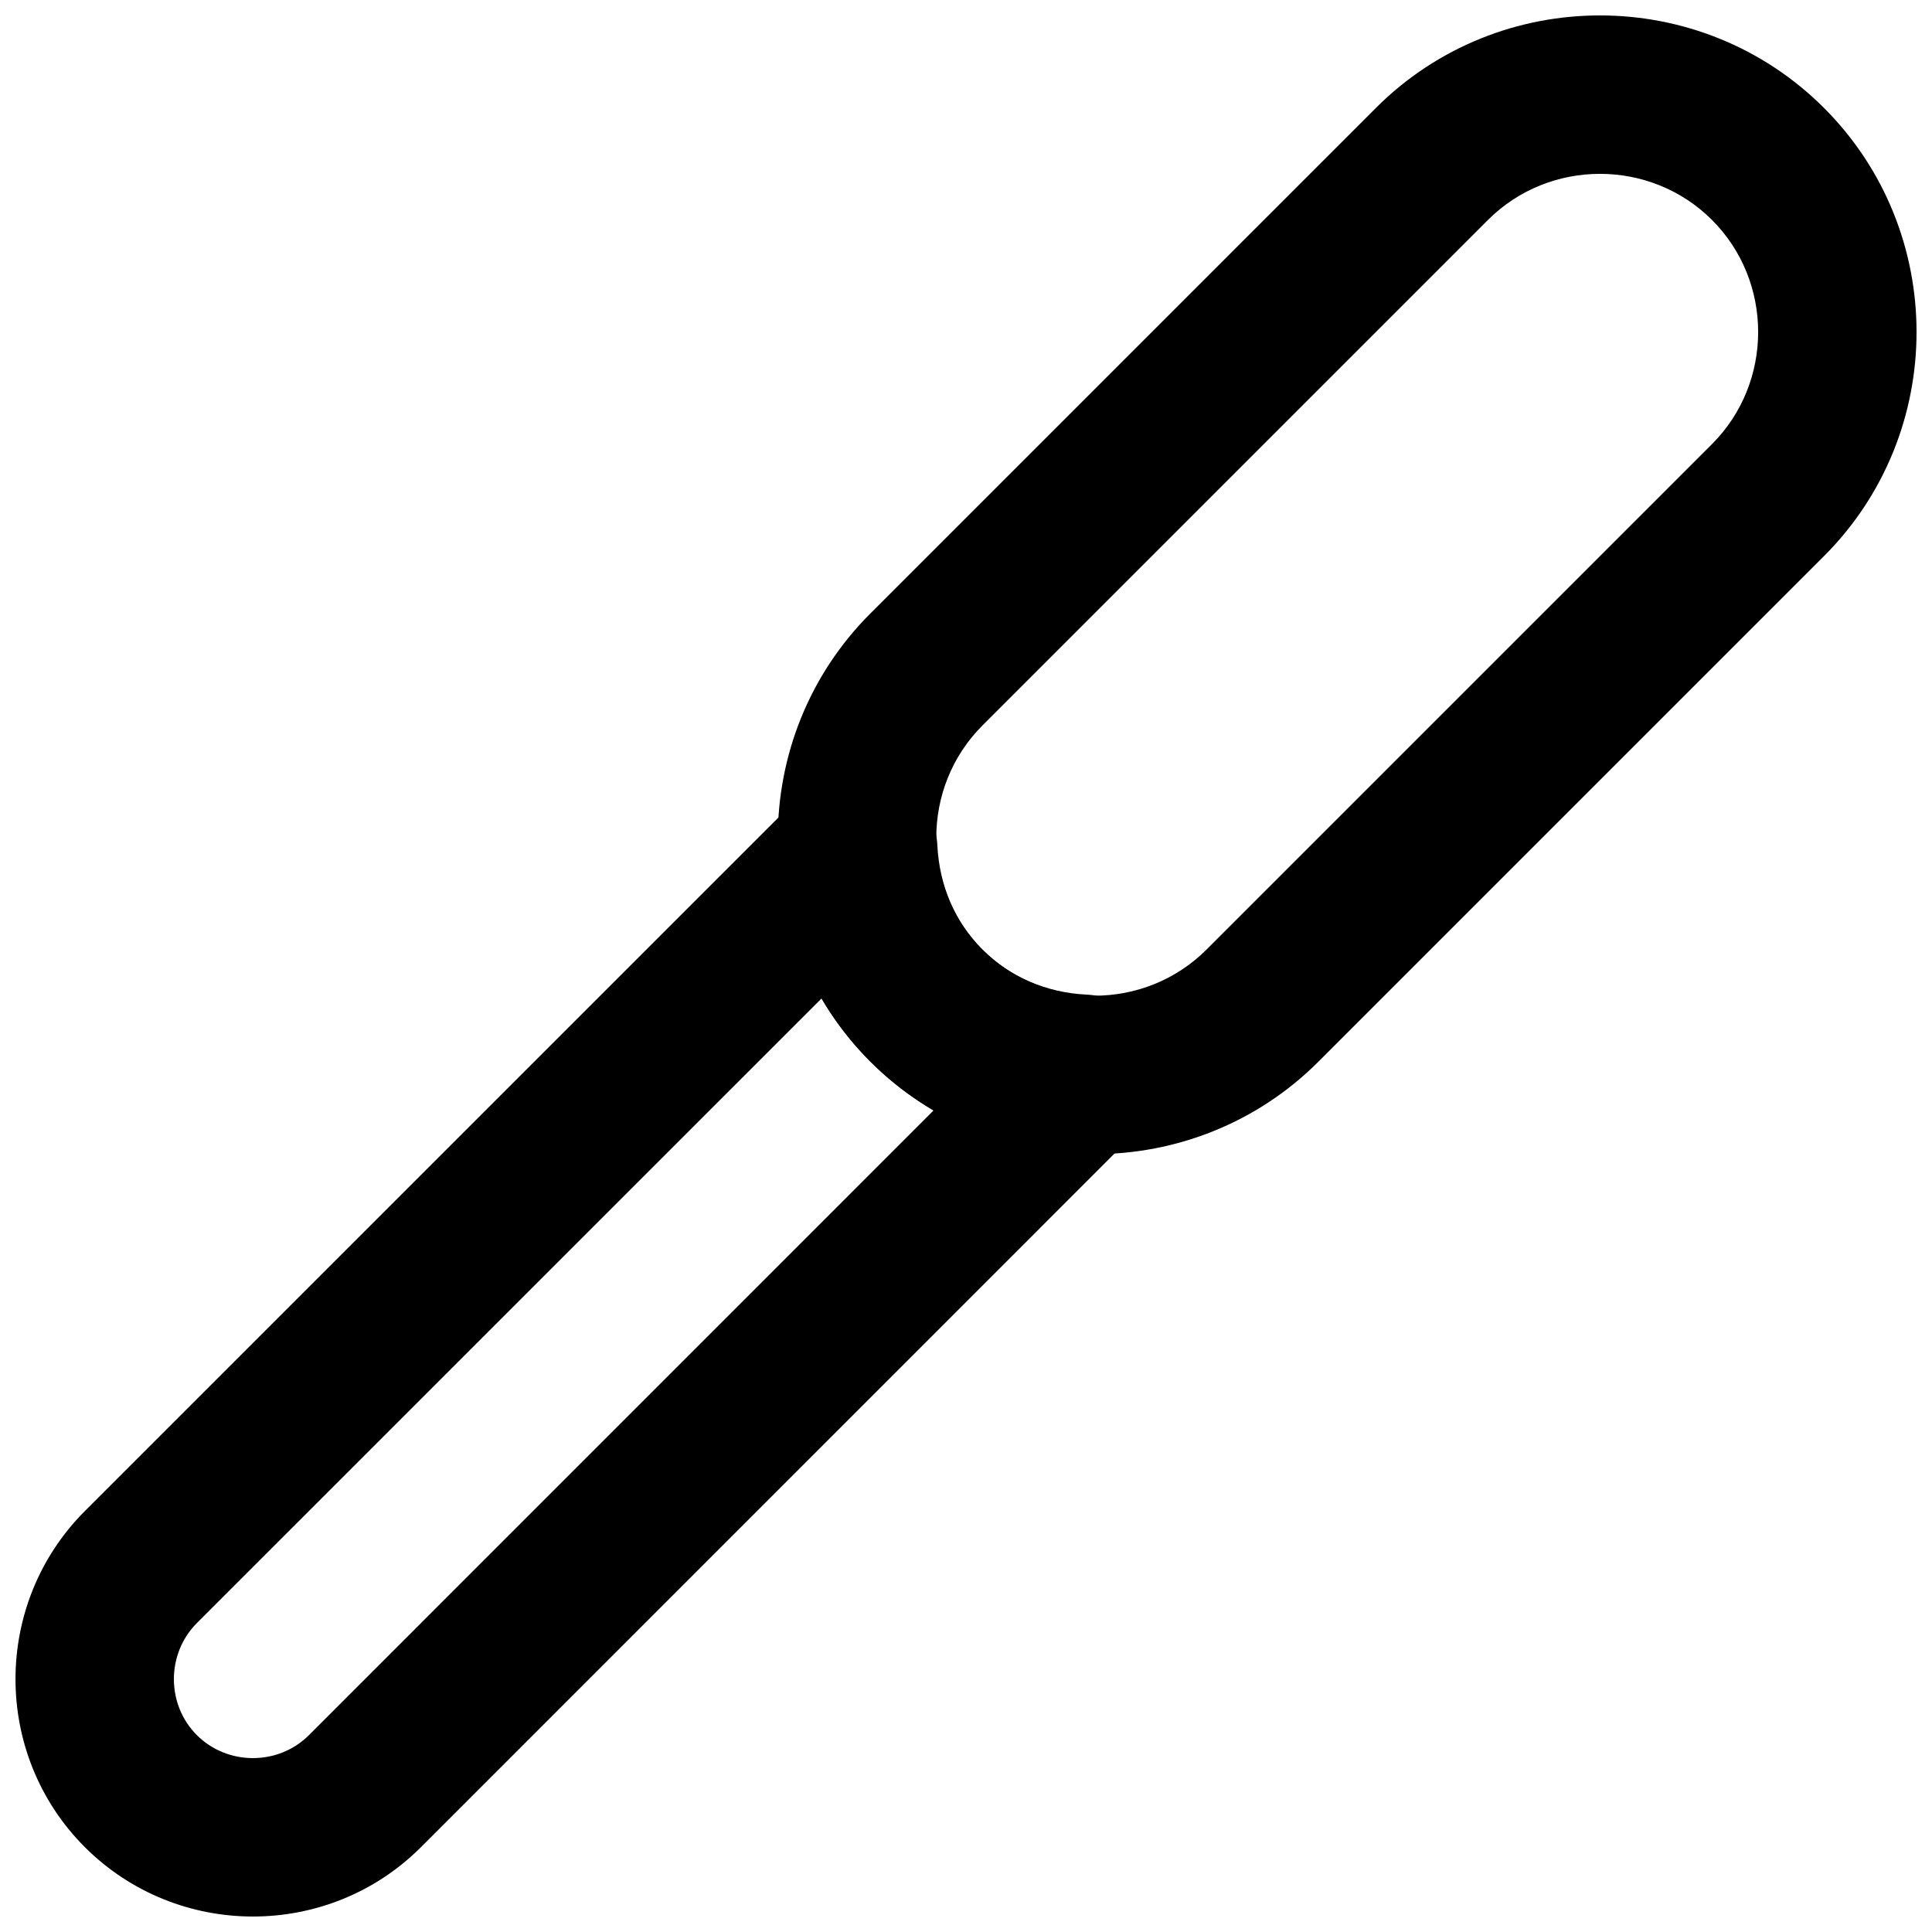 <?xml version="1.0" encoding="UTF-8"?>
<!-- Uploaded to: ICON Repo, www.svgrepo.com, Generator: ICON Repo Mixer Tools -->
<svg width="800px" height="800px" version="1.1" viewBox="144 144 512 512" xmlns="http://www.w3.org/2000/svg">
 <defs>
  <clipPath id="b">
   <path d="m350 148.09h301.9v301.91h-301.9z"/>
  </clipPath>
  <clipPath id="a">
   <path d="m148.09 348h303.91v303.9h-303.91z"/>
  </clipPath>
 </defs>
 <g>
  <g clip-path="url(#b)">
   <path d="m404.35 395.65c-16.301-16.301-16.301-43.082 0-59.383l133.97-133.97c16.301-16.301 43.082-16.301 59.383 0s16.301 43.082 0 59.383l-133.97 133.97c-16.297 16.297-43.082 16.297-59.379 0zm-29.688 29.688c32.695 32.695 86.059 32.695 118.75 0l133.97-133.97c32.695-32.695 32.695-86.062 0-118.76-32.695-32.695-86.062-32.695-118.76 0l-133.97 133.97c-32.695 32.695-32.695 86.059 0 118.76z" fill-rule="evenodd"/>
  </g>
  <g clip-path="url(#a)">
   <path d="m404.35 395.65c-7.269-7.269-11.402-16.965-11.934-27.523-0.91-18.176-22.938-26.66-35.809-13.793l-190.12 190.11c-24.504 24.539-24.504 64.539-0.008 89.066 24.547 24.516 64.543 24.516 89.07 0.02l190.12-190.14c12.867-12.867 4.383-34.895-13.793-35.809-10.555-0.531-20.254-4.664-27.52-11.93zm-178.48 208.18c-8.125 8.117-21.574 8.117-29.707-0.008-8.109-8.117-8.109-21.562 0.016-29.699l165.57-165.55c3.523 6.055 7.836 11.691 12.914 16.77 5.074 5.074 10.711 9.391 16.766 12.91z" fill-rule="evenodd"/>
  </g>
 </g>
</svg>